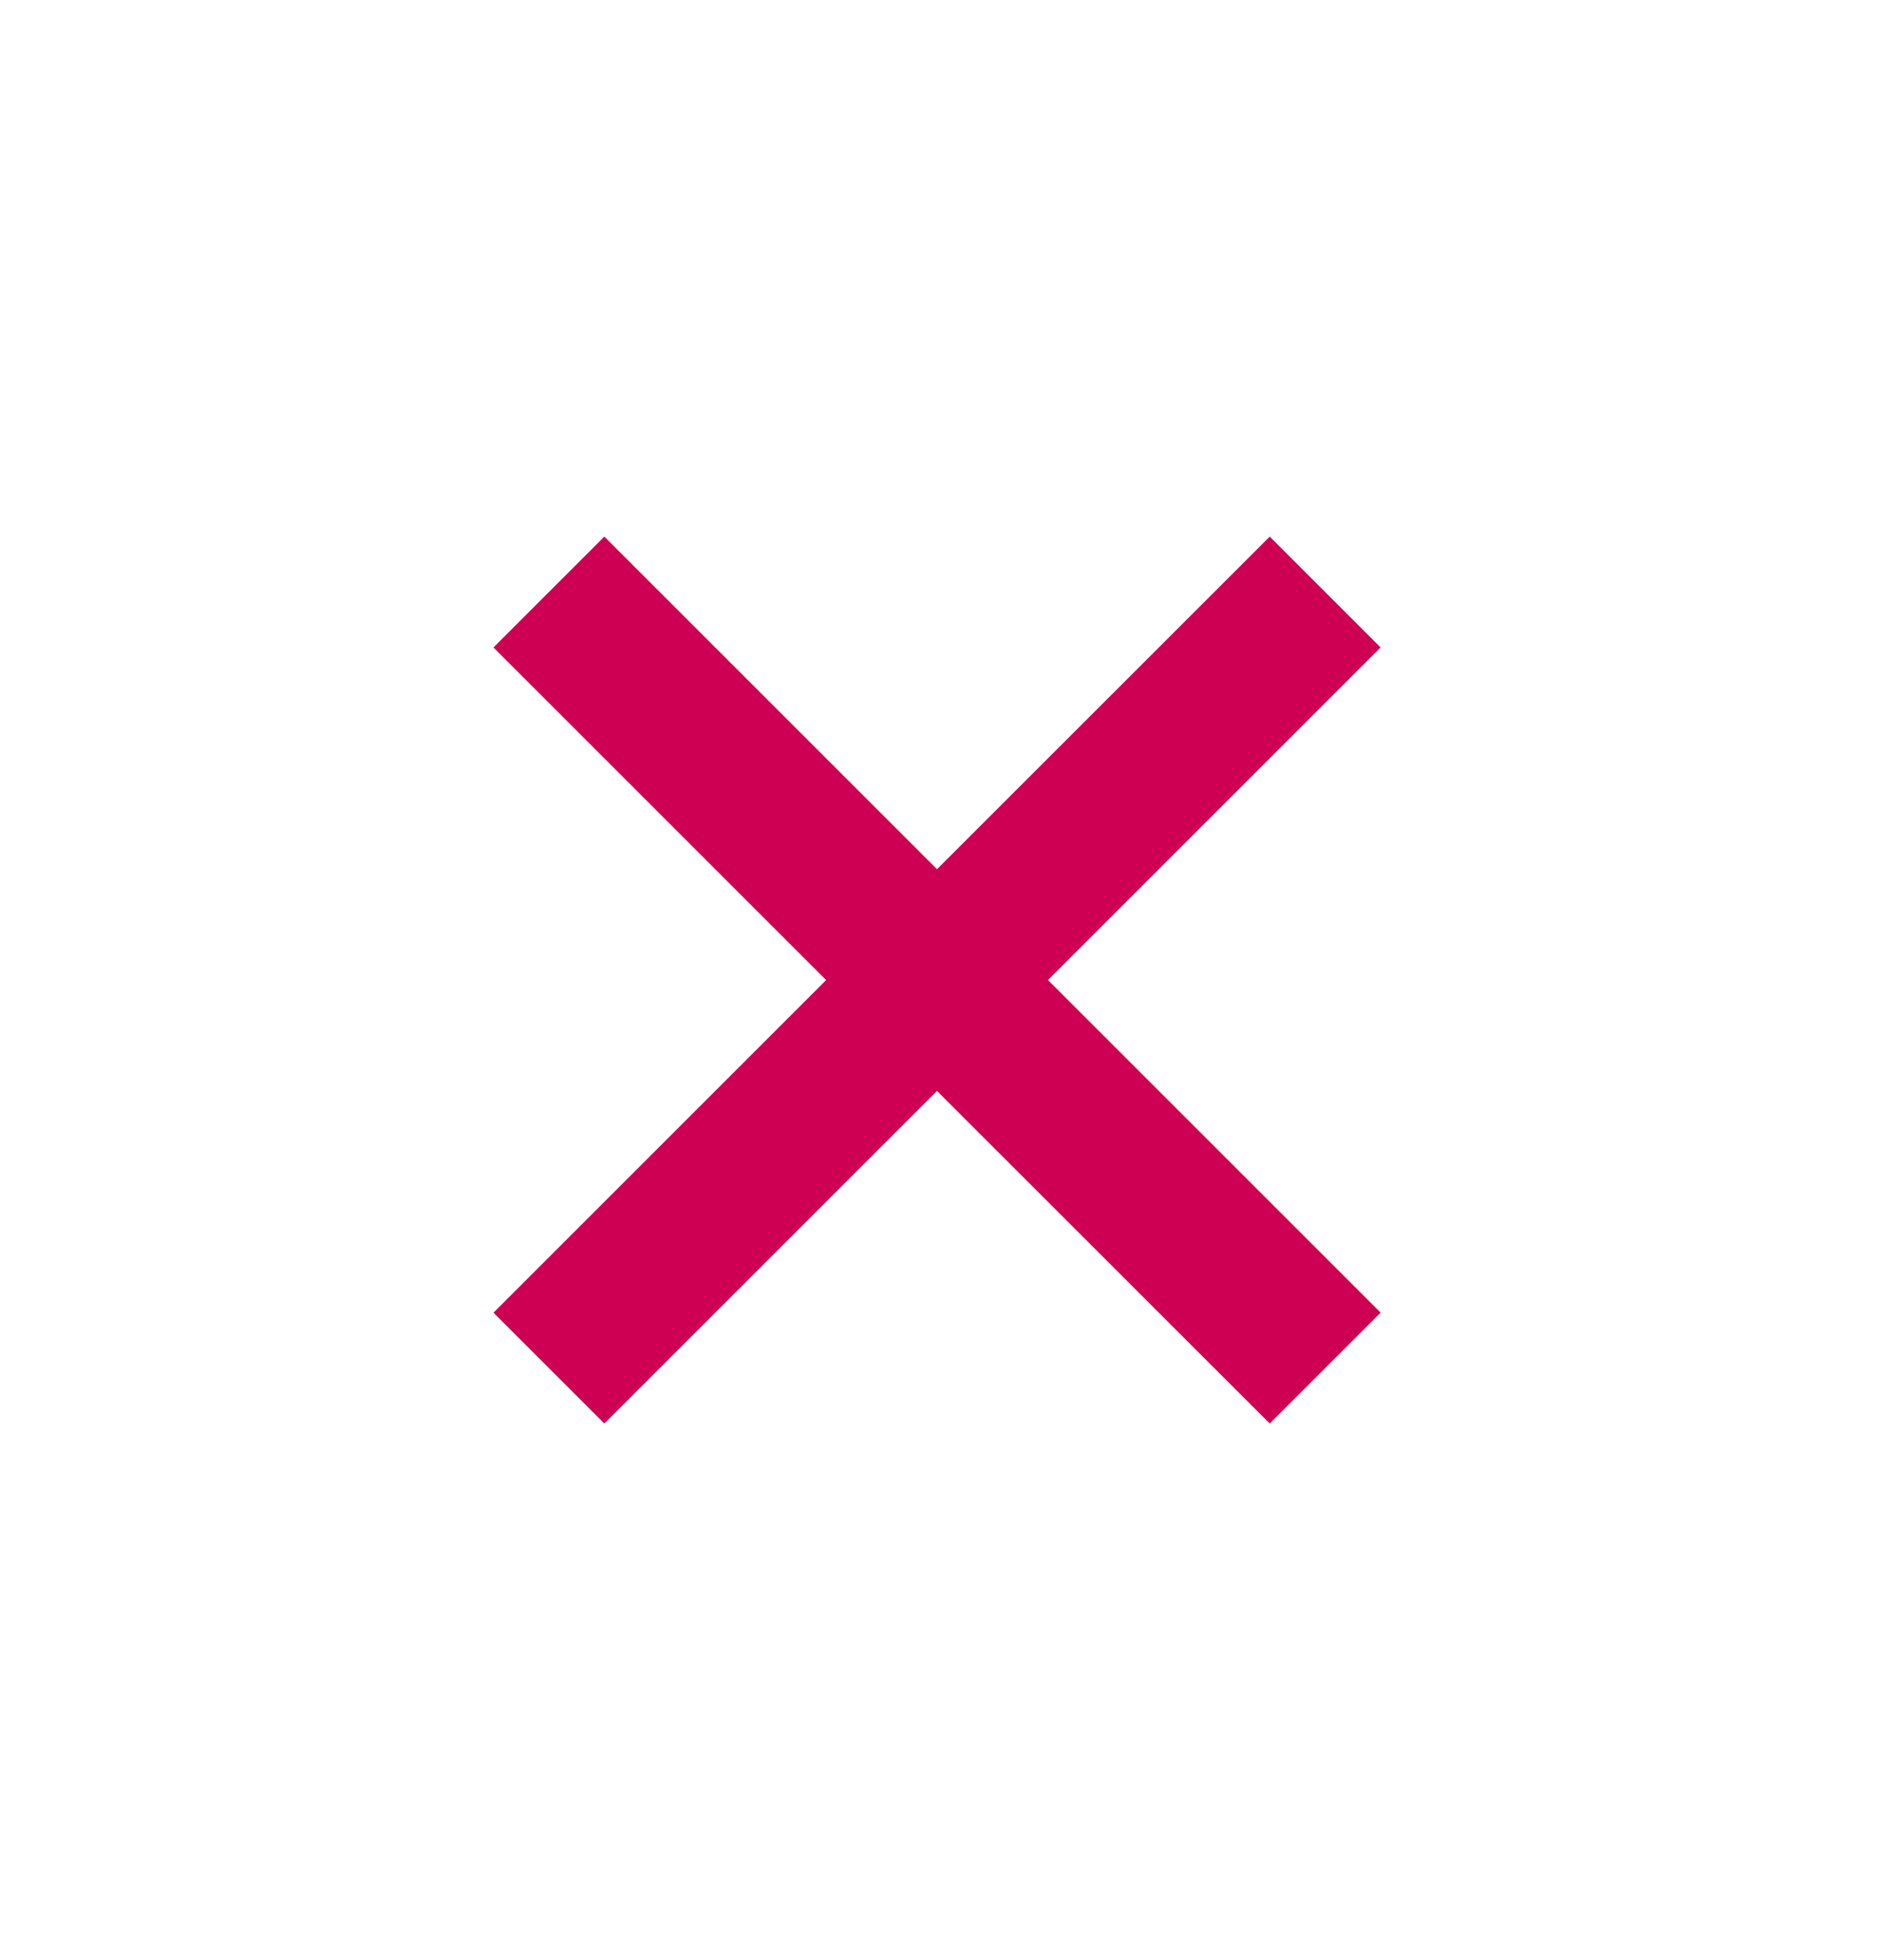 <svg width="24" height="25" viewBox="0 0 24 25" fill="none" xmlns="http://www.w3.org/2000/svg">
<path d="M16.192 6.844L11.949 11.086L7.707 6.844L6.293 8.258L10.535 12.5L6.293 16.742L7.707 18.156L11.949 13.914L16.192 18.156L17.606 16.742L13.364 12.5L17.606 8.258L16.192 6.844Z" fill="#CD0053"/>
</svg>
